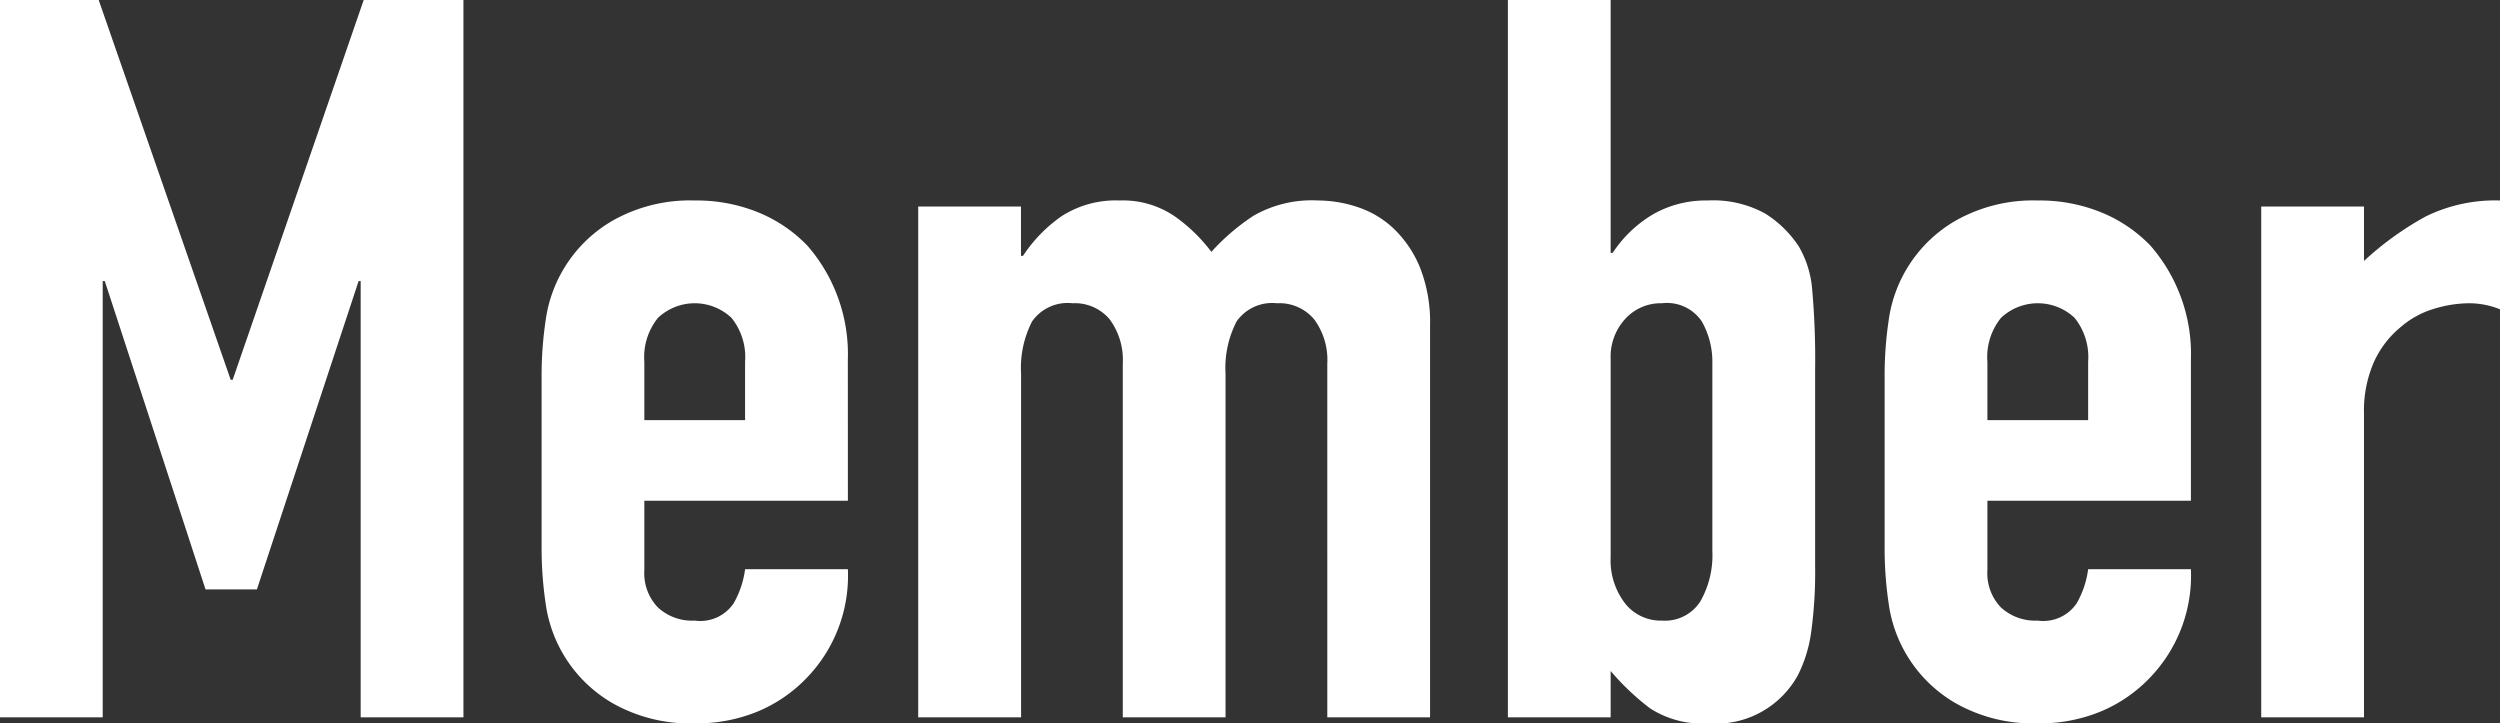 <svg xmlns="http://www.w3.org/2000/svg" width="49.629" height="14.36"><rect width="100%" height="100%" fill="#333333" stroke="none"/><defs><style>.cls-1{fill:#fff}</style></defs><g id="レイヤー_2" data-name="レイヤー 2"><g id="デザイン"><path class="cls-1" d="M0 14.24V0h1.959L4.58 7.54h.039L7.22 0H9.2v14.24H7.16V5.58h-.041L5.1 11.7H4.08l-2-6.12h-.041v8.66zM16.832 9.94h-4.041v1.38a.979.979 0 00.271.74 1 1 0 00.729.26.8.8 0 00.771-.34 1.827 1.827 0 00.229-.68h2.041a2.92 2.92 0 01-.82 2.16 2.886 2.886 0 01-.96.66 3.175 3.175 0 01-1.261.24 3.117 3.117 0 01-1.629-.4 2.709 2.709 0 01-1.33-1.98 7.442 7.442 0 01-.08-1.14V7.5a7.442 7.442 0 01.08-1.14 2.709 2.709 0 011.33-1.98 3.117 3.117 0 011.629-.4 3.246 3.246 0 011.271.24 2.844 2.844 0 01.969.66 3.278 3.278 0 01.8 2.26zm-4.041-1.6h2V7.18a1.235 1.235 0 00-.27-.87 1.063 1.063 0 00-1.459 0 1.236 1.236 0 00-.271.87zM18.228 14.24V4.1h2.04v.98h.04a2.9 2.9 0 01.769-.79 1.984 1.984 0 011.151-.31 1.819 1.819 0 011.1.32 3.27 3.27 0 01.72.7 4.278 4.278 0 01.841-.72 2.328 2.328 0 011.28-.3 2.5 2.5 0 01.779.13 1.915 1.915 0 01.721.43 2.256 2.256 0 01.52.77 2.961 2.961 0 01.2 1.15v7.78h-2.04V7.22a1.359 1.359 0 00-.26-.88.9.9 0 00-.74-.32.862.862 0 00-.8.36 2.009 2.009 0 00-.22 1.04v6.82h-2.04V7.22a1.353 1.353 0 00-.26-.88.9.9 0 00-.74-.32.86.86 0 00-.8.36 2.02 2.02 0 00-.219 1.04v6.82zM29.934 14.24V0h2.04v5.02h.04a2.464 2.464 0 01.809-.77 2.112 2.112 0 011.071-.27 2.144 2.144 0 011.149.26 2.19 2.19 0 01.671.66 2.016 2.016 0 01.26.84 15.713 15.713 0 01.059 1.62v3.86a8.782 8.782 0 01-.08 1.34 2.708 2.708 0 01-.26.84 1.854 1.854 0 01-1.779.96 1.906 1.906 0 01-1.16-.3 4.961 4.961 0 01-.78-.74v.92zm4.059-7.02a1.627 1.627 0 00-.21-.84.834.834 0 00-.79-.36.954.954 0 00-.729.31 1.108 1.108 0 00-.29.79v3.94a1.4 1.4 0 00.28.91.9.9 0 00.739.35.835.835 0 00.761-.38 1.851 1.851 0 00.239-1zM43.493 9.94h-4.04v1.38a.979.979 0 00.27.74 1.009 1.009 0 00.73.26.8.8 0 00.77-.34 1.829 1.829 0 00.23-.68h2.04a2.92 2.92 0 01-.82 2.16 2.876 2.876 0 01-.96.66 3.167 3.167 0 01-1.26.24 3.124 3.124 0 01-1.63-.4 2.709 2.709 0 01-1.33-1.98 7.442 7.442 0 01-.08-1.14V7.5a7.442 7.442 0 01.08-1.14 2.709 2.709 0 011.33-1.98 3.124 3.124 0 011.63-.4 3.237 3.237 0 011.27.24 2.839 2.839 0 01.97.66 3.272 3.272 0 01.8 2.26zm-4.04-1.6h2V7.18a1.24 1.24 0 00-.269-.87 1.065 1.065 0 00-1.461 0 1.235 1.235 0 00-.27.87zM44.889 14.24V4.1h2.04v1.08a6.181 6.181 0 011.22-.88 3.118 3.118 0 011.48-.32v2.16a1.652 1.652 0 00-.62-.12 2.44 2.44 0 00-.69.11 1.8 1.8 0 00-.67.37 1.922 1.922 0 00-.52.68 2.417 2.417 0 00-.2 1.04v6.02z"/></g></g></svg>